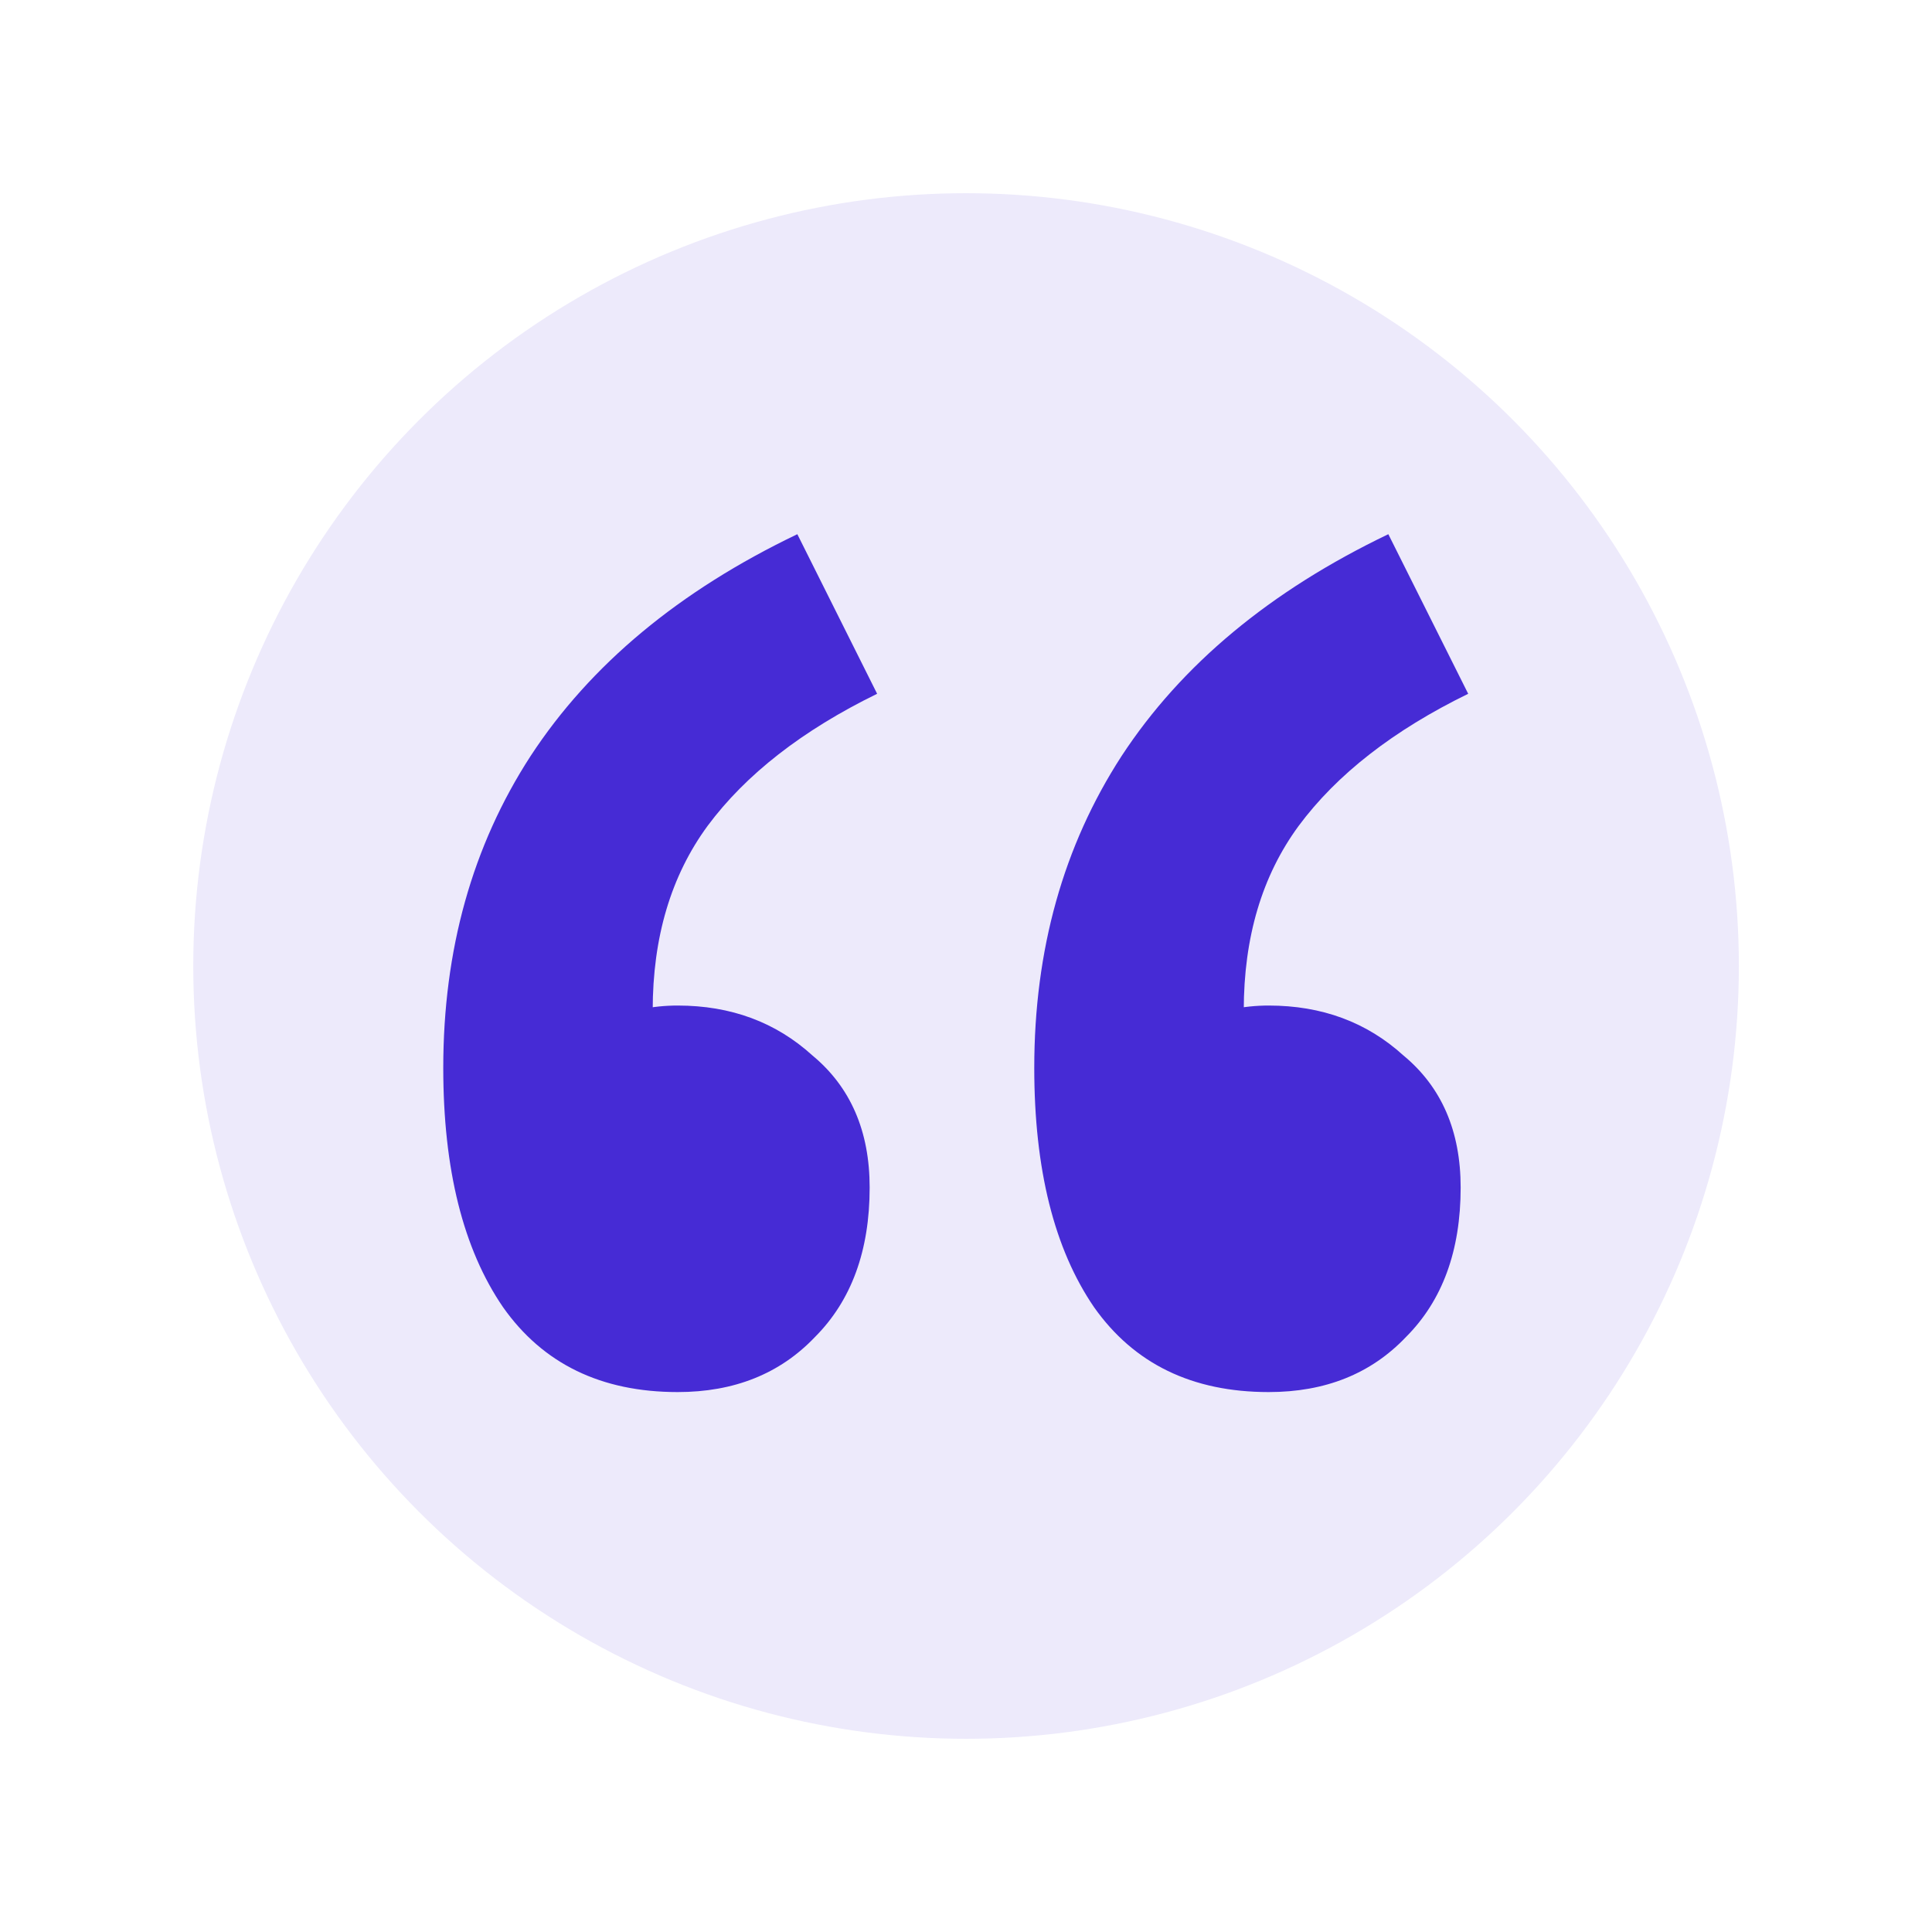 <svg width="30" height="30" viewBox="0 0 30 30" fill="none" xmlns="http://www.w3.org/2000/svg">
<g id="quote" filter="url(#filter0_d_483_21221)">
<circle id="Ellipse 66" cx="15.001" cy="12" r="12" fill="#EDEAFB"/>
<path id="&#226;&#128;&#156;" d="M10.523 18.616C9.335 18.616 8.431 18.177 7.812 17.299C7.192 16.395 6.883 15.156 6.883 13.582C6.883 11.749 7.334 10.135 8.238 8.741C9.167 7.321 10.548 6.173 12.381 5.295L13.62 7.773C12.459 8.341 11.581 9.025 10.987 9.825C10.419 10.6 10.135 11.555 10.135 12.691L10.29 16.021L8.431 13.427C8.715 13.194 9.038 13.001 9.4 12.846C9.761 12.691 10.135 12.614 10.523 12.614C11.349 12.614 12.046 12.872 12.614 13.388C13.207 13.879 13.504 14.563 13.504 15.44C13.504 16.421 13.22 17.196 12.652 17.764C12.11 18.332 11.4 18.616 10.523 18.616ZM19.7 18.616C18.512 18.616 17.609 18.177 16.989 17.299C16.37 16.395 16.06 15.156 16.06 13.582C16.06 11.749 16.512 10.135 17.415 8.741C18.345 7.321 19.726 6.173 21.558 5.295L22.798 7.773C21.636 8.341 20.758 9.025 20.165 9.825C19.596 10.6 19.313 11.555 19.313 12.691L19.467 16.021L17.609 13.427C17.893 13.194 18.215 13.001 18.577 12.846C18.938 12.691 19.313 12.614 19.7 12.614C20.526 12.614 21.223 12.872 21.791 13.388C22.385 13.879 22.681 14.563 22.681 15.44C22.681 16.421 22.398 17.196 21.829 17.764C21.287 18.332 20.578 18.616 19.7 18.616Z" fill="#462BD5"/>
</g>
<defs>
<filter id="filter0_d_483_21221" x="0" y="0" width="30" height="30" filterUnits="userSpaceOnUse" color-interpolation-filters="sRGB">
<feFlood flood-opacity="0" result="BackgroundImageFix"/>
<feColorMatrix in="SourceAlpha" type="matrix" values="0 0 0 0 0 0 0 0 0 0 0 0 0 0 0 0 0 0 127 0" result="hardAlpha"/>
<feOffset dy="3"/>
<feGaussianBlur stdDeviation="1.5"/>
<feComposite in2="hardAlpha" operator="out"/>
<feColorMatrix type="matrix" values="0 0 0 0 0 0 0 0 0 0 0 0 0 0 0 0 0 0 0.25 0"/>
<feBlend mode="normal" in2="BackgroundImageFix" result="effect1_dropShadow_483_21221"/>
<feBlend mode="normal" in="SourceGraphic" in2="effect1_dropShadow_483_21221" result="shape"/>
</filter>
</defs>
</svg>
